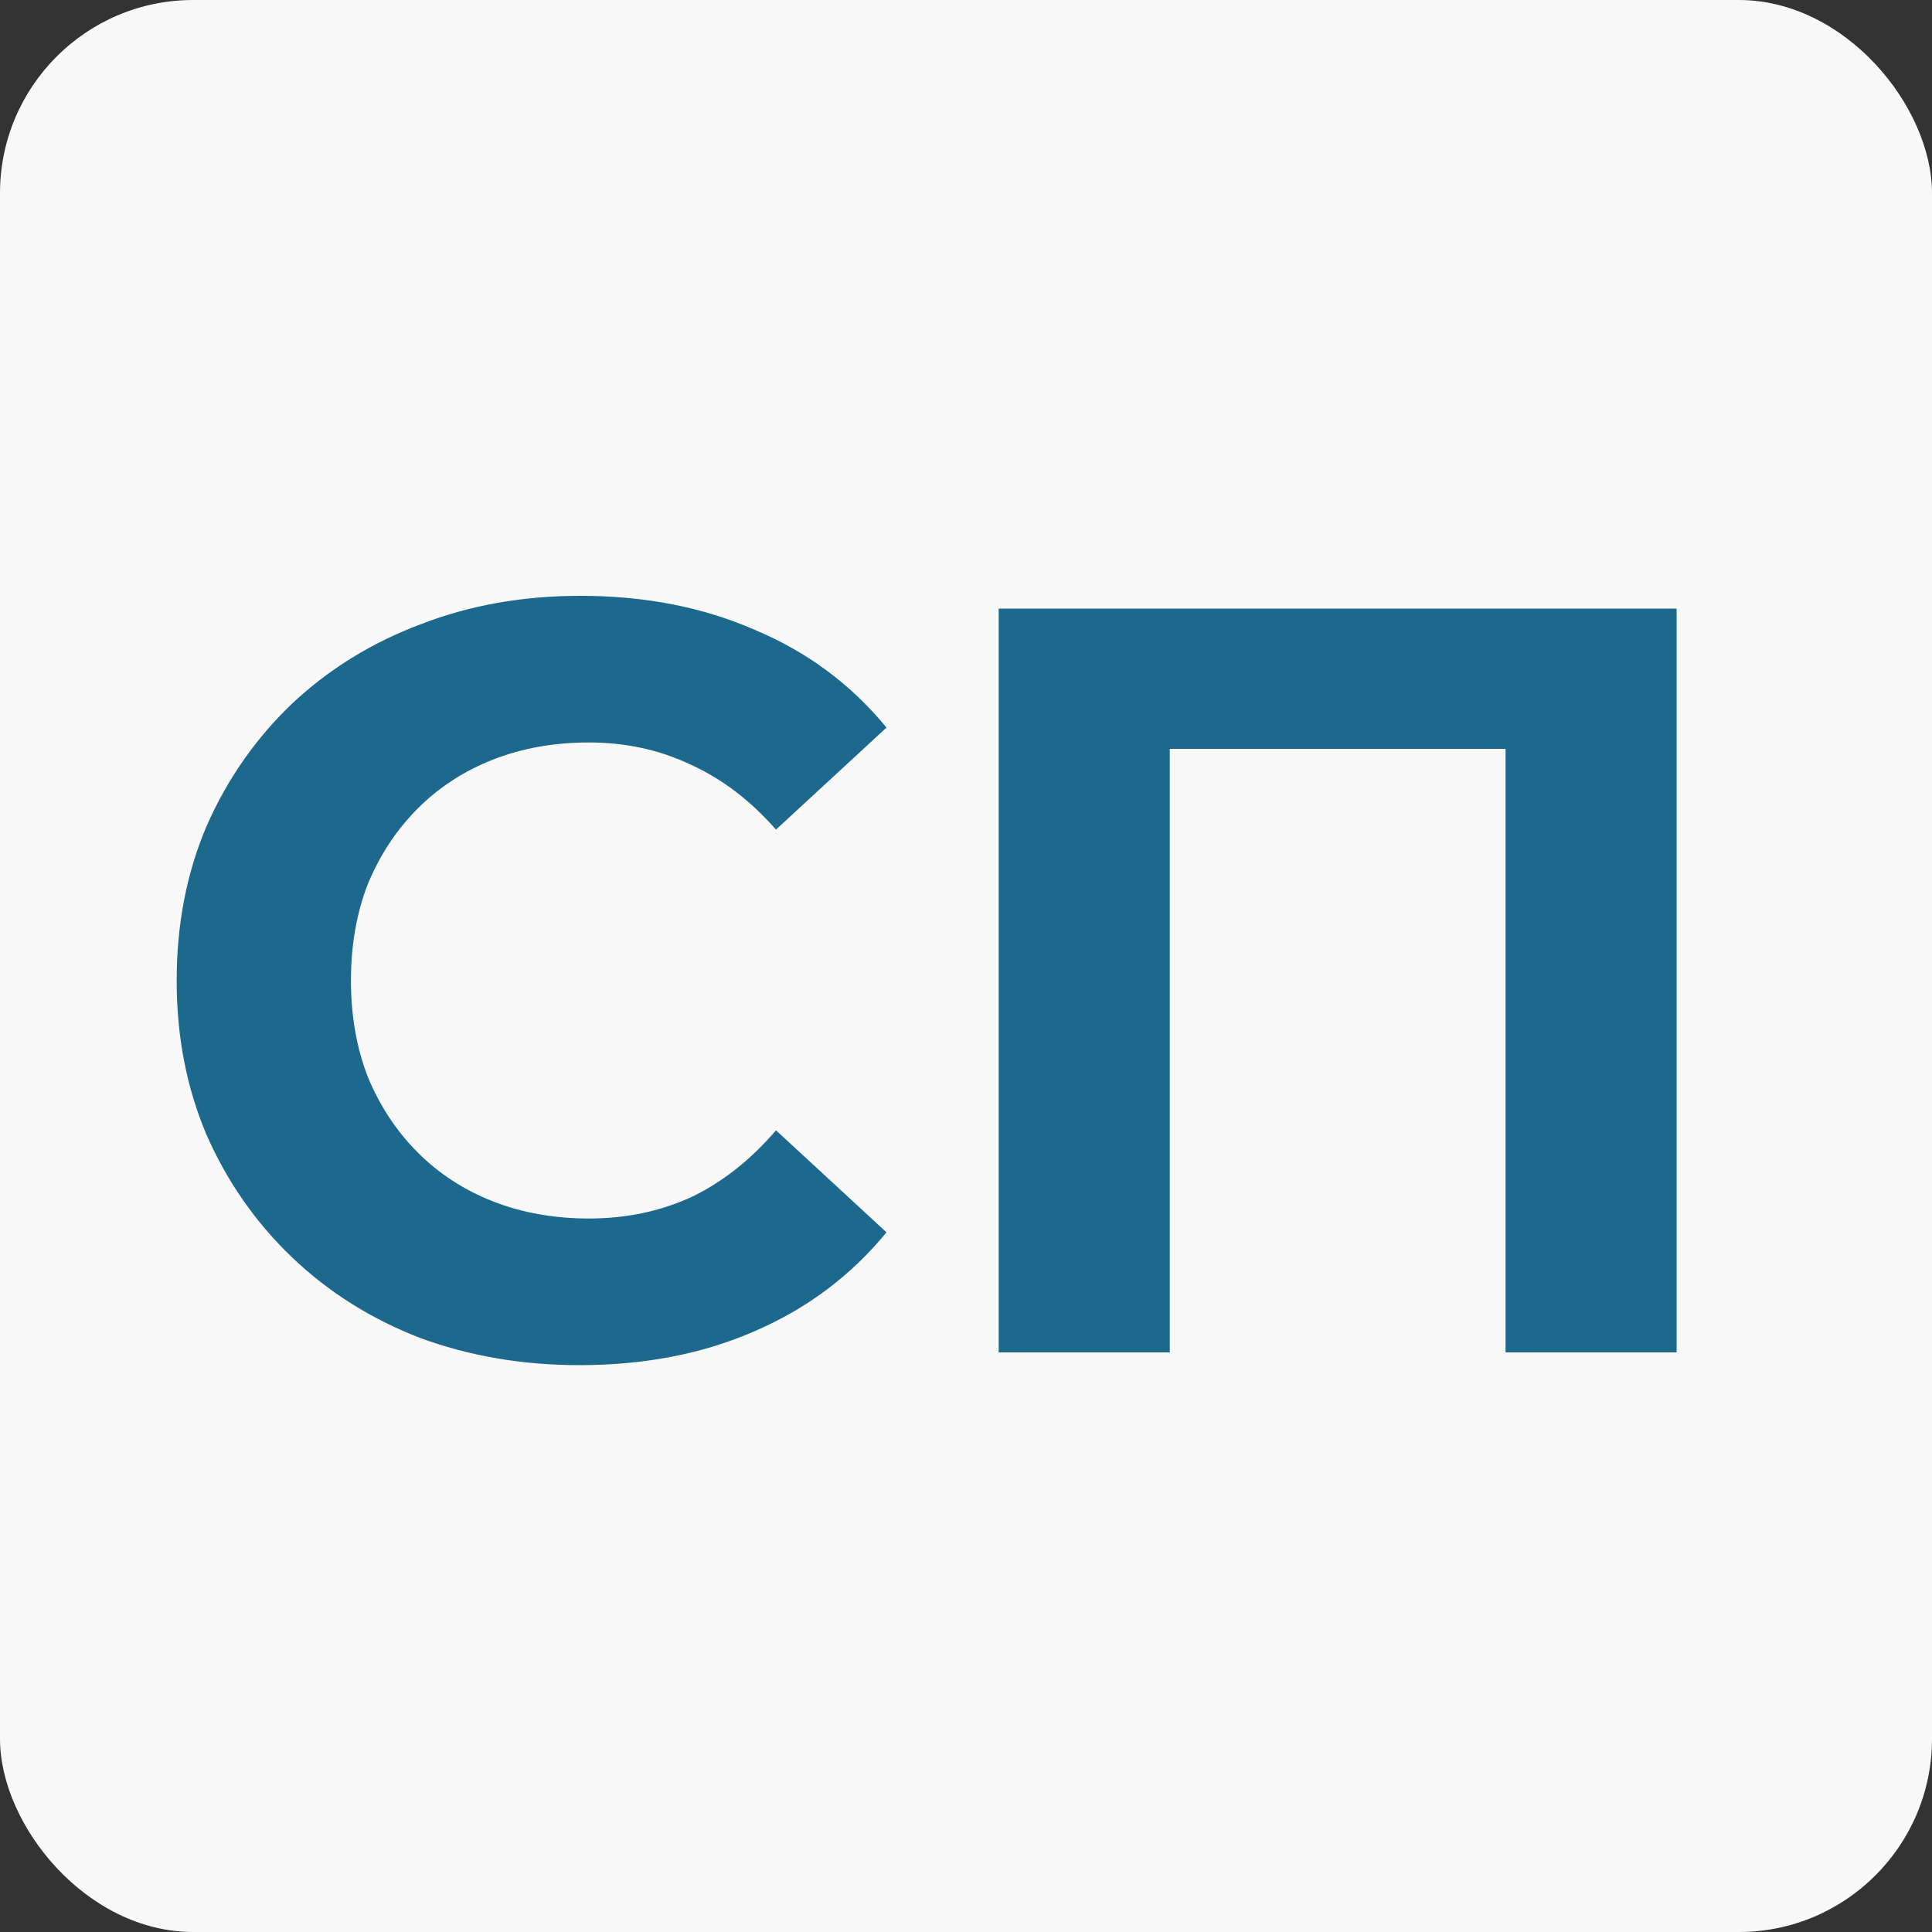 <?xml version="1.0" encoding="UTF-8"?> <svg xmlns="http://www.w3.org/2000/svg" width="100" height="100" viewBox="0 0 100 100" fill="none"><rect x="0" y="0" width="100" height="100" fill="#333333" stroke="none"/><rect width="100" height="100" rx="10" fill="#F8F8F8"></rect><path d="M29.99 70.66C27.02 70.66 24.252 70.183 21.685 69.23C19.155 68.24 16.955 66.847 15.085 65.05C13.215 63.253 11.748 61.145 10.685 58.725C9.658 56.305 9.145 53.647 9.145 50.75C9.145 47.853 9.658 45.195 10.685 42.775C11.748 40.355 13.215 38.247 15.085 36.45C16.992 34.653 19.21 33.278 21.74 32.325C24.27 31.335 27.038 30.84 30.045 30.84C33.382 30.84 36.388 31.427 39.065 32.6C41.778 33.737 44.052 35.423 45.885 37.66L40.165 42.94C38.845 41.437 37.378 40.318 35.765 39.585C34.152 38.815 32.392 38.43 30.485 38.43C28.688 38.43 27.038 38.723 25.535 39.31C24.032 39.897 22.73 40.74 21.63 41.84C20.53 42.94 19.668 44.242 19.045 45.745C18.458 47.248 18.165 48.917 18.165 50.75C18.165 52.583 18.458 54.252 19.045 55.755C19.668 57.258 20.53 58.56 21.63 59.66C22.73 60.76 24.032 61.603 25.535 62.19C27.038 62.777 28.688 63.07 30.485 63.07C32.392 63.07 34.152 62.703 35.765 61.97C37.378 61.2 38.845 60.045 40.165 58.505L45.885 63.785C44.052 66.022 41.778 67.727 39.065 68.9C36.388 70.073 33.363 70.66 29.99 70.66ZM51.692 70V31.5H86.782V70H77.927V36.725L79.962 38.76H58.512L60.547 36.725V70H51.692Z" fill="#1C698D"></path></svg> 